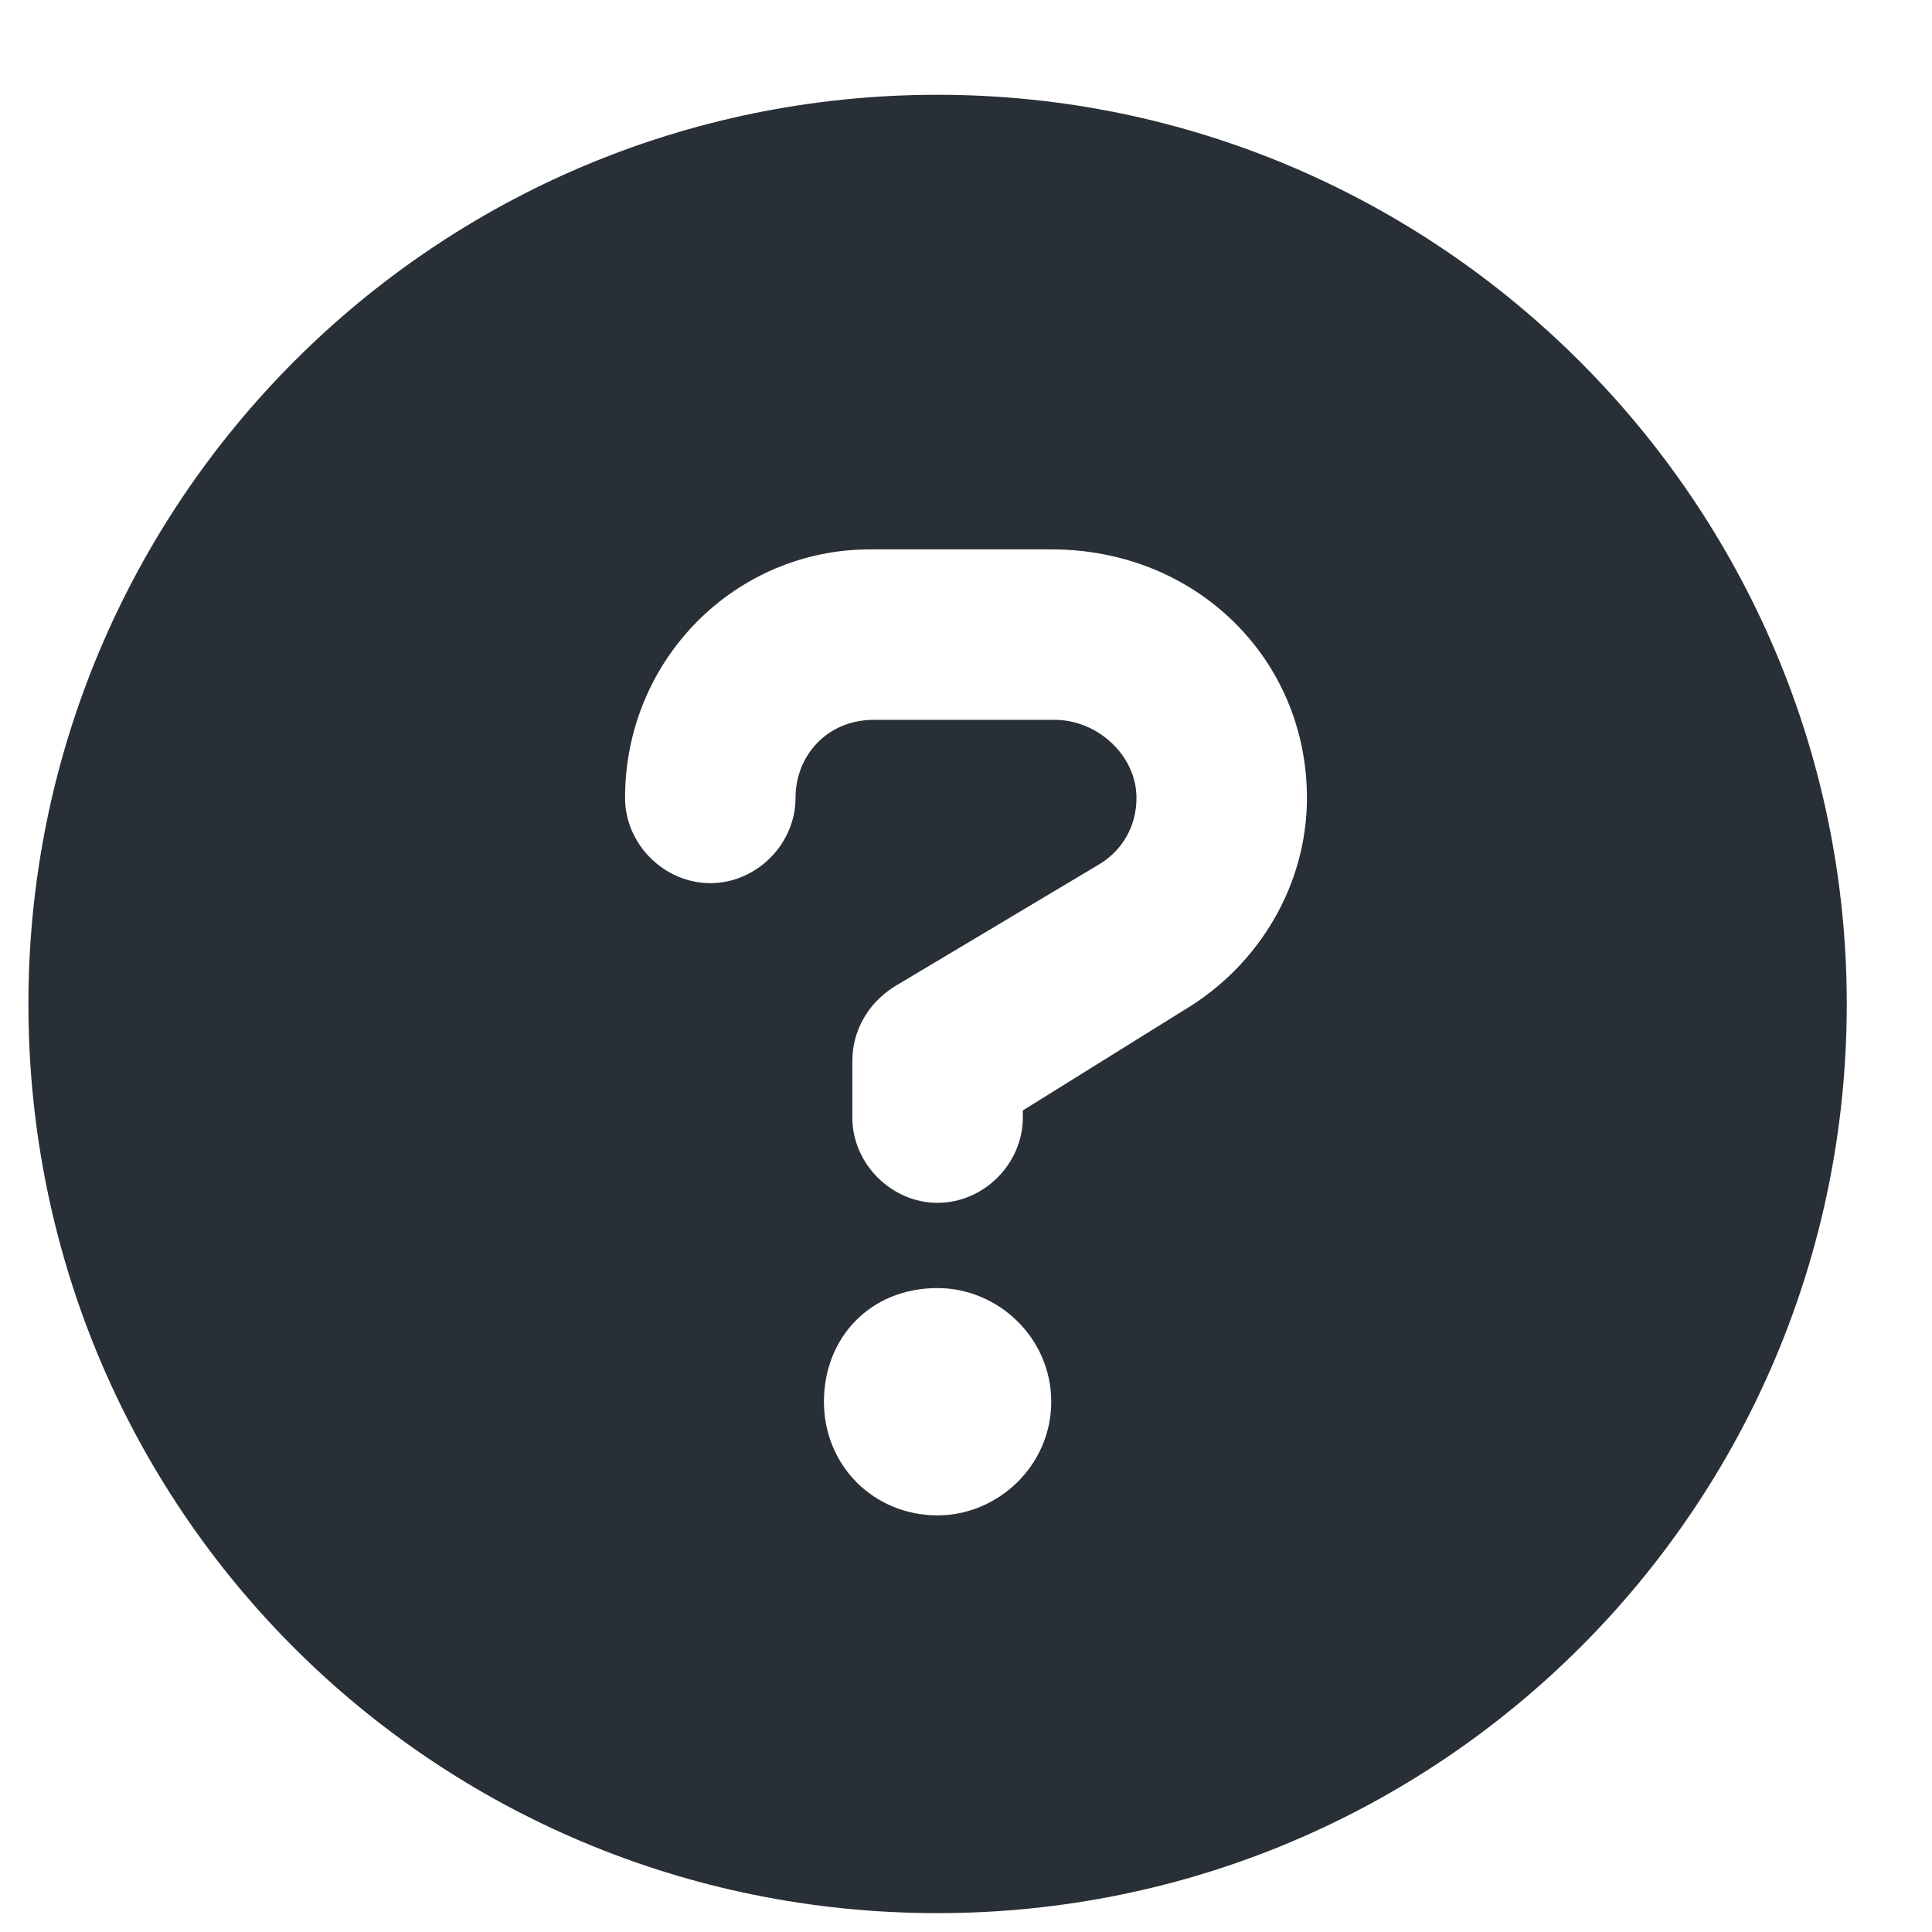 <svg width="17" height="17" viewBox="0 0 17 17" fill="none" xmlns="http://www.w3.org/2000/svg">
<path d="M8.25 0.834C12.656 0.834 16.25 4.428 16.25 8.834C16.25 13.271 12.656 16.834 8.25 16.834C3.813 16.834 0.25 13.271 0.25 8.834C0.25 4.428 3.813 0.834 8.25 0.834ZM8.25 13.334C8.781 13.334 9.25 12.896 9.25 12.334C9.25 11.771 8.781 11.334 8.25 11.334C7.656 11.334 7.25 11.771 7.25 12.334C7.25 12.896 7.688 13.334 8.25 13.334ZM10.406 8.896C11.094 8.49 11.5 7.771 11.5 7.021C11.5 5.803 10.531 4.834 9.25 4.834H7.656C6.469 4.834 5.5 5.803 5.5 7.021C5.5 7.428 5.844 7.771 6.25 7.771C6.656 7.771 7 7.428 7 7.021C7 6.646 7.281 6.334 7.688 6.334H9.281C9.656 6.334 10 6.646 10 7.021C10 7.271 9.875 7.49 9.656 7.615L7.875 8.678C7.625 8.834 7.5 9.084 7.5 9.334V9.834C7.5 10.24 7.844 10.584 8.25 10.584C8.656 10.584 9 10.24 9 9.834V9.771L10.406 8.896Z" fill="#292F36"/>
</svg>
